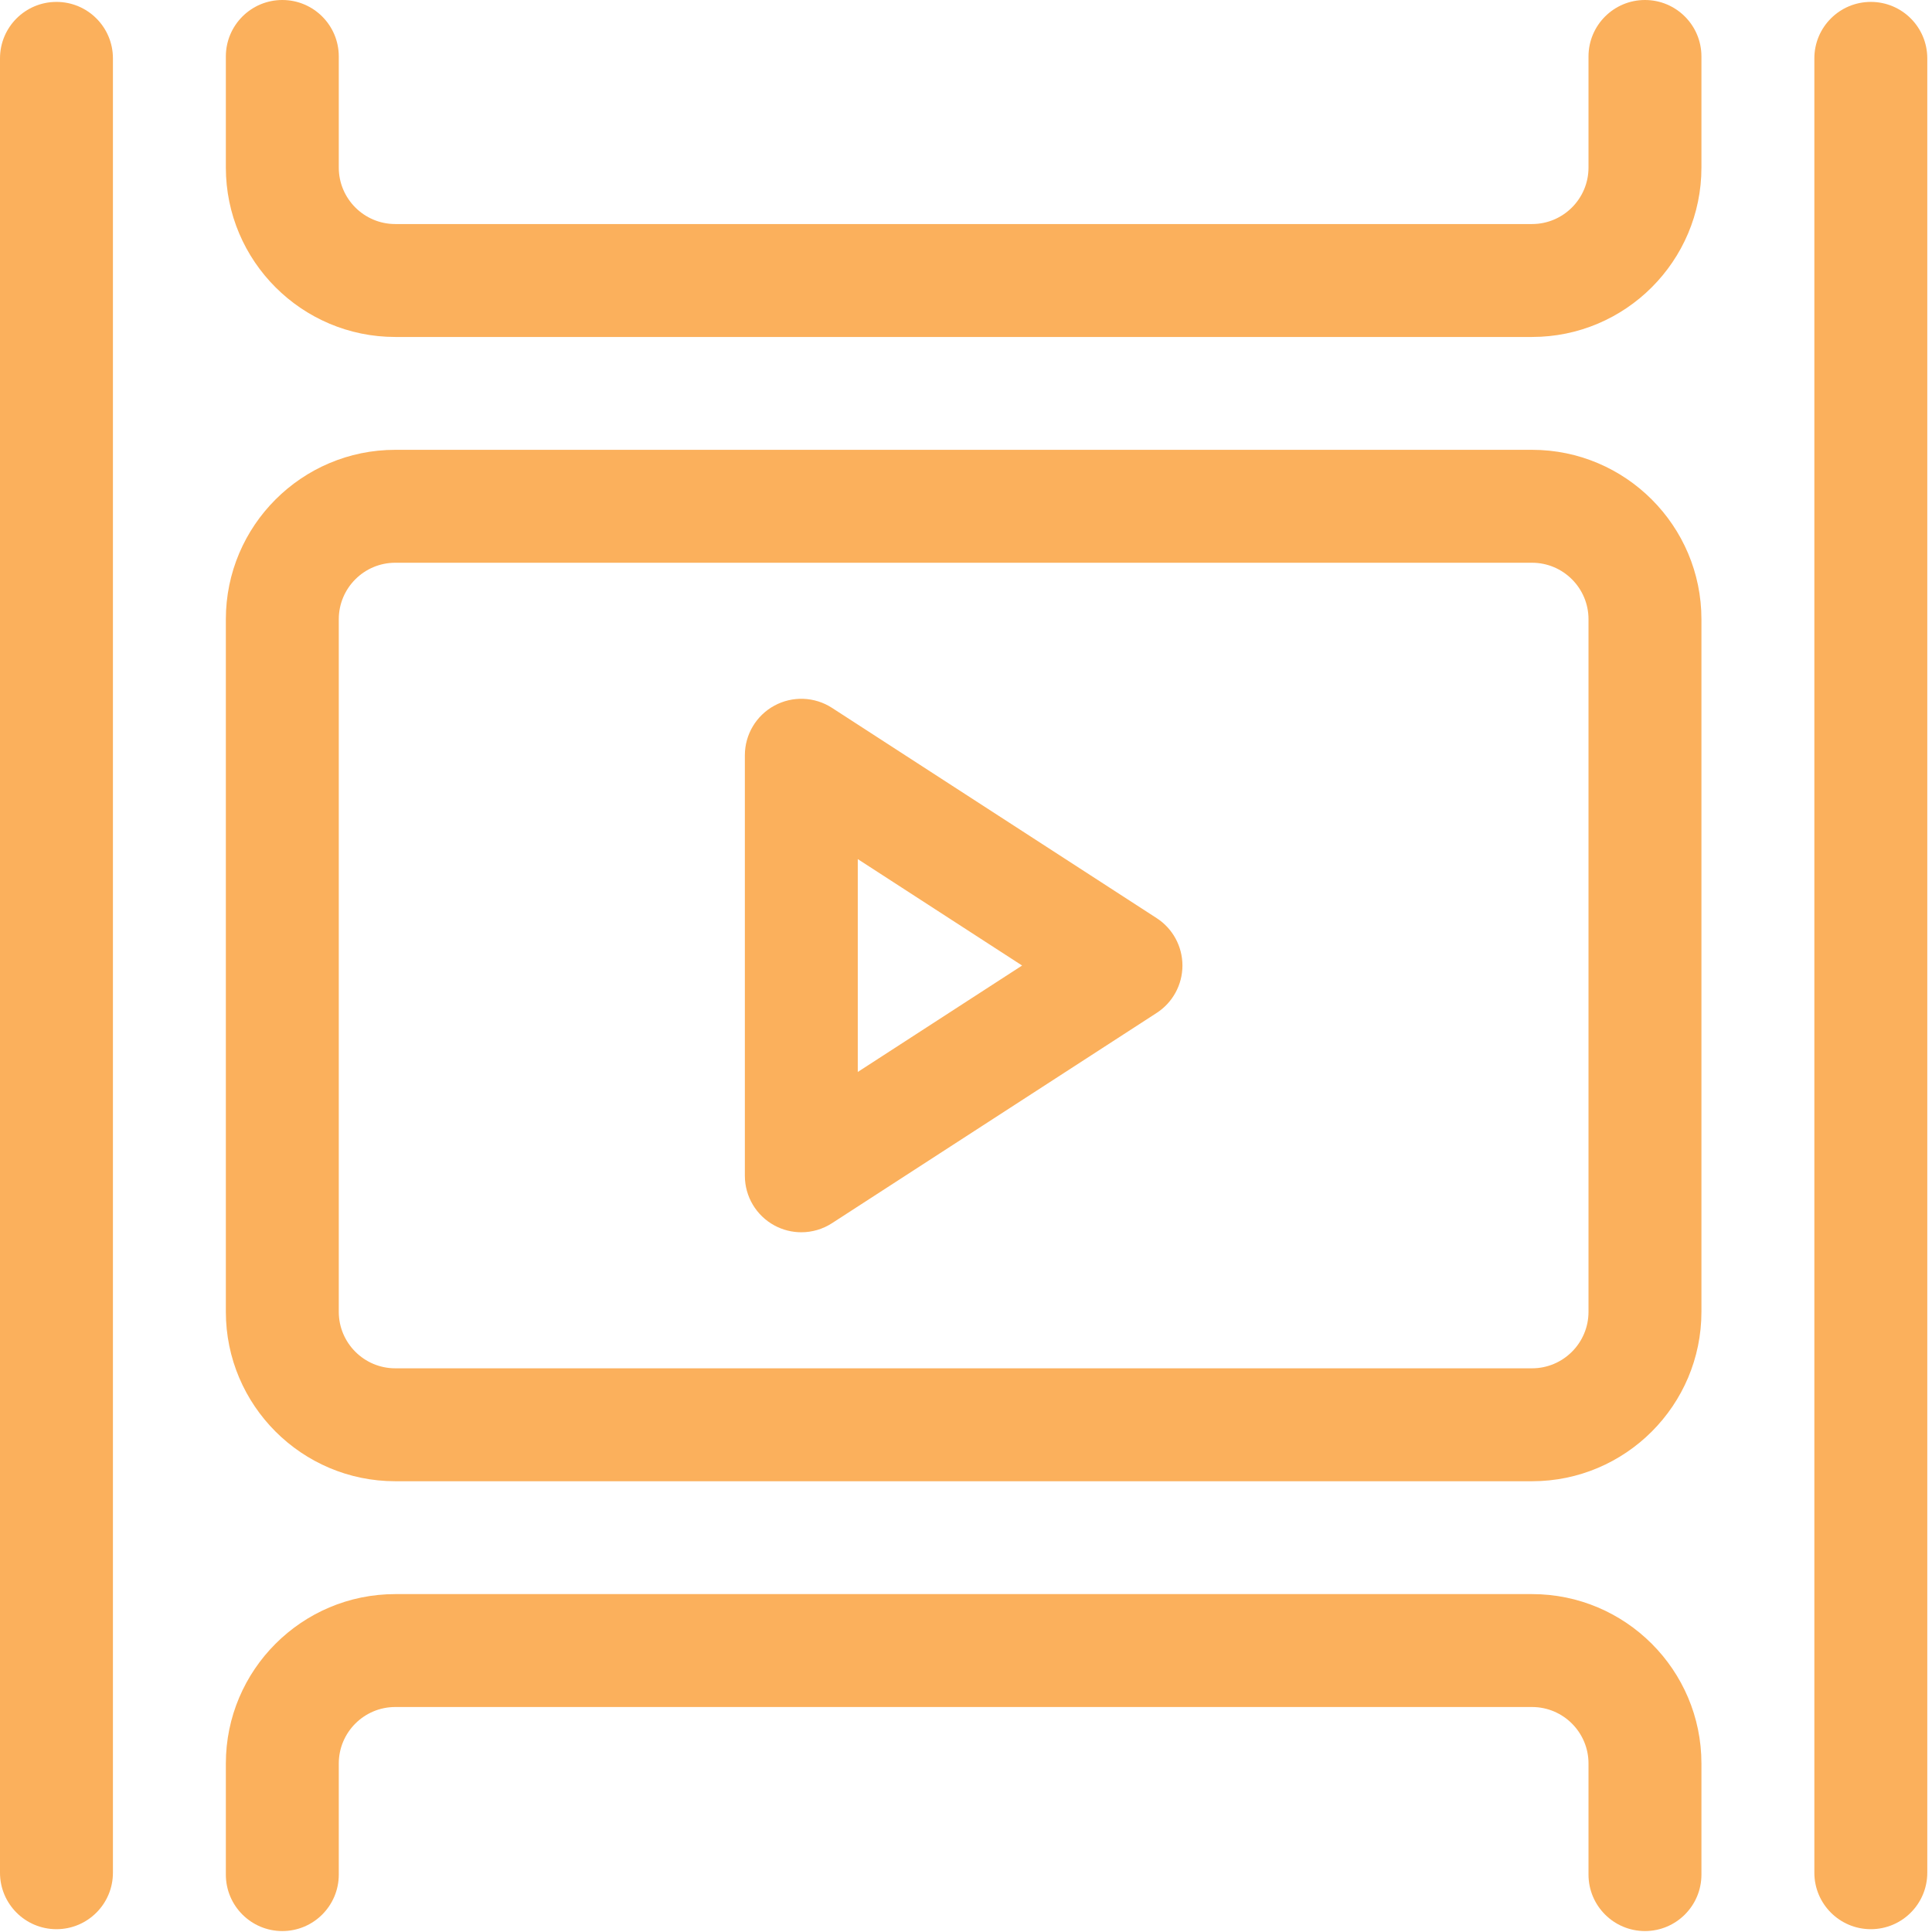 <svg width="683" height="683" viewBox="0 0 683 683" fill="none" xmlns="http://www.w3.org/2000/svg">
<g clip-path="url(#clip0_168_19)">
<path d="M19.963 0.672C8.938 0.672 0 9.604 0 20.63V662.042C0 673.068 8.938 682.005 19.963 682.005C30.984 682.005 39.922 673.068 39.922 662.042V20.63C39.922 9.604 30.984 0.672 19.963 0.672Z" fill="#FBB05C"/>
<path d="M661.375 0.672C650.349 0.672 641.411 9.604 641.411 20.63V662.042C641.411 673.068 650.349 682.005 661.375 682.005C672.401 682.005 681.333 673.068 681.333 662.042V20.63C681.333 9.604 672.401 0.672 661.375 0.672Z" fill="#FBB05C"/>
<path d="M581.531 0C570.505 0 561.568 8.938 561.568 19.963V59.24C561.568 70.245 552.615 79.203 541.609 79.203H139.729C128.719 79.203 119.766 70.245 119.766 59.24V19.963C119.766 8.938 110.828 0 99.807 0C88.781 0 79.844 8.938 79.844 19.963V59.24C79.844 92.26 106.708 119.125 139.729 119.125H541.609C574.63 119.125 601.49 92.26 601.49 59.24V19.963C601.49 8.938 592.552 0 581.531 0Z" fill="#FBB05C"/>
<path d="M541.609 563.547H139.729C106.708 563.547 79.844 590.406 79.844 623.427V662.703C79.844 673.729 88.781 682.667 99.807 682.667C110.828 682.667 119.766 673.729 119.766 662.703V623.427C119.766 612.422 128.719 603.464 139.729 603.464H541.609C552.615 603.464 561.568 612.422 561.568 623.427V662.703C561.568 673.729 570.505 682.667 581.531 682.667C592.552 682.667 601.49 673.729 601.49 662.703V623.427C601.49 590.406 574.63 563.547 541.609 563.547Z" fill="#FBB05C"/>
<path d="M541.609 159.021H139.729C106.708 159.021 79.844 185.885 79.844 218.906V463.76C79.844 496.781 106.708 523.646 139.729 523.646H541.609C574.63 523.646 601.49 496.781 601.49 463.76V218.906C601.49 185.885 574.63 159.021 541.609 159.021ZM561.568 463.76C561.568 474.765 552.615 483.724 541.609 483.724H139.729C128.719 483.724 119.766 474.765 119.766 463.76V218.906C119.766 207.901 128.719 198.942 139.729 198.942H541.609C552.615 198.942 561.568 207.901 561.568 218.906V463.76Z" fill="#FBB05C"/>
<path d="M408.906 324.579L294.13 250.245C287.995 246.271 280.172 245.969 273.745 249.464C267.318 252.959 263.323 259.688 263.323 267V415.667C263.323 422.985 267.323 429.709 273.745 433.204C276.724 434.823 280.005 435.631 283.281 435.631C287.062 435.631 290.839 434.552 294.13 432.422L408.906 358.089C414.589 354.412 418.016 348.105 418.016 341.334C418.016 334.568 414.589 328.256 408.906 324.579ZM303.24 378.959V303.709L361.333 341.334L303.24 378.959Z" fill="#FBB05C"/>
</g>
<defs>
<clipPath id="clip0_168_19">
<rect width="682.667" height="682.667" fill="white"/>
</clipPath>
</defs>
</svg>
